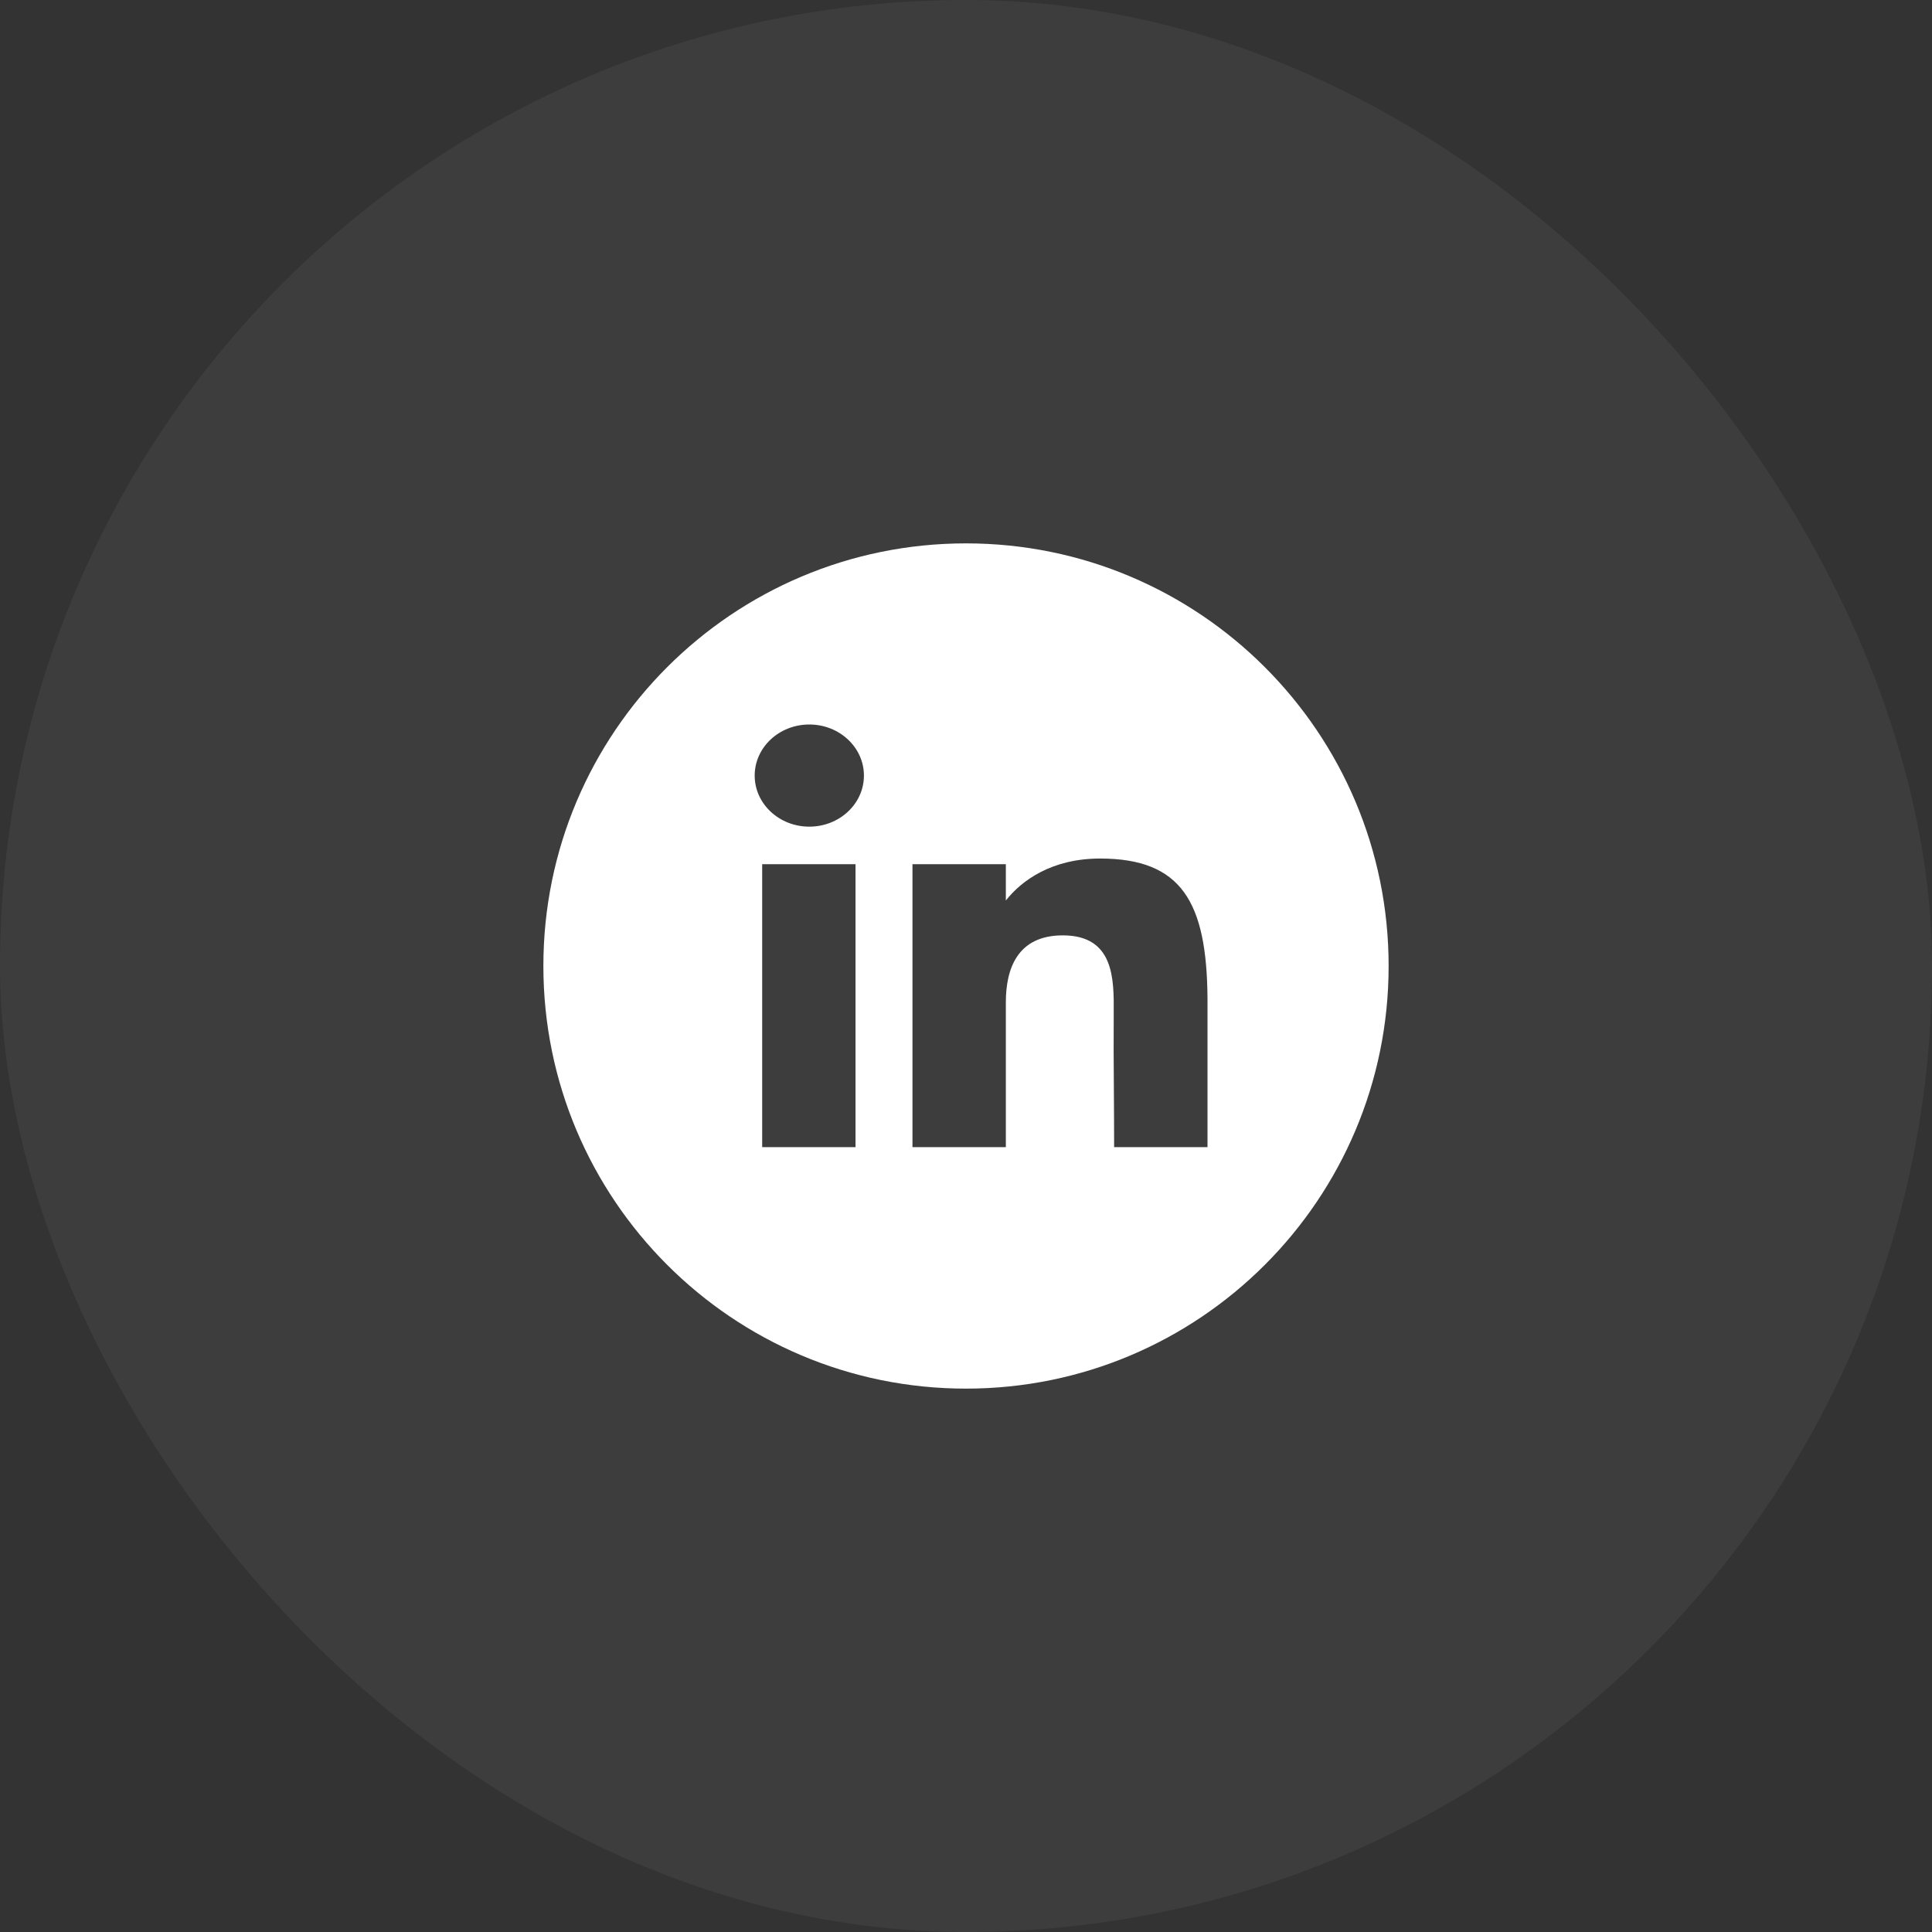 <svg width="48" height="48" viewBox="0 0 48 48" fill="none" xmlns="http://www.w3.org/2000/svg">
<rect x="0" y="0" width="48" height="48" fill="#333333" stroke="none"/>
<rect width="48" height="48" rx="24" fill="white" fill-opacity="0.05"/>
<path fill-rule="evenodd" clip-rule="evenodd" d="M24 13.5C18.201 13.5 13.5 18.201 13.5 24C13.5 29.799 18.201 34.5 24 34.5C29.799 34.5 34.5 29.799 34.5 24C34.5 18.201 29.799 13.5 24 13.5ZM21.464 19.269C21.464 19.97 20.856 20.538 20.107 20.538C19.358 20.538 18.75 19.97 18.75 19.269C18.75 18.568 19.358 18 20.107 18C20.856 18 21.464 18.568 21.464 19.269ZM18.936 21.471H21.255V28.5H18.936V21.471ZM22.67 21.471H24.99V22.373C25.379 21.878 26.127 21.33 27.332 21.33C29.363 21.33 29.98 22.422 30 24.79V28.5H27.68C27.68 28.042 27.677 27.581 27.674 27.12V27.12V27.12C27.669 26.466 27.665 25.813 27.67 25.168C27.676 24.326 27.683 23.239 26.405 23.239C25.273 23.239 24.99 24.073 24.99 24.904V28.5H22.67V21.471Z" fill="white"/>
</svg>
